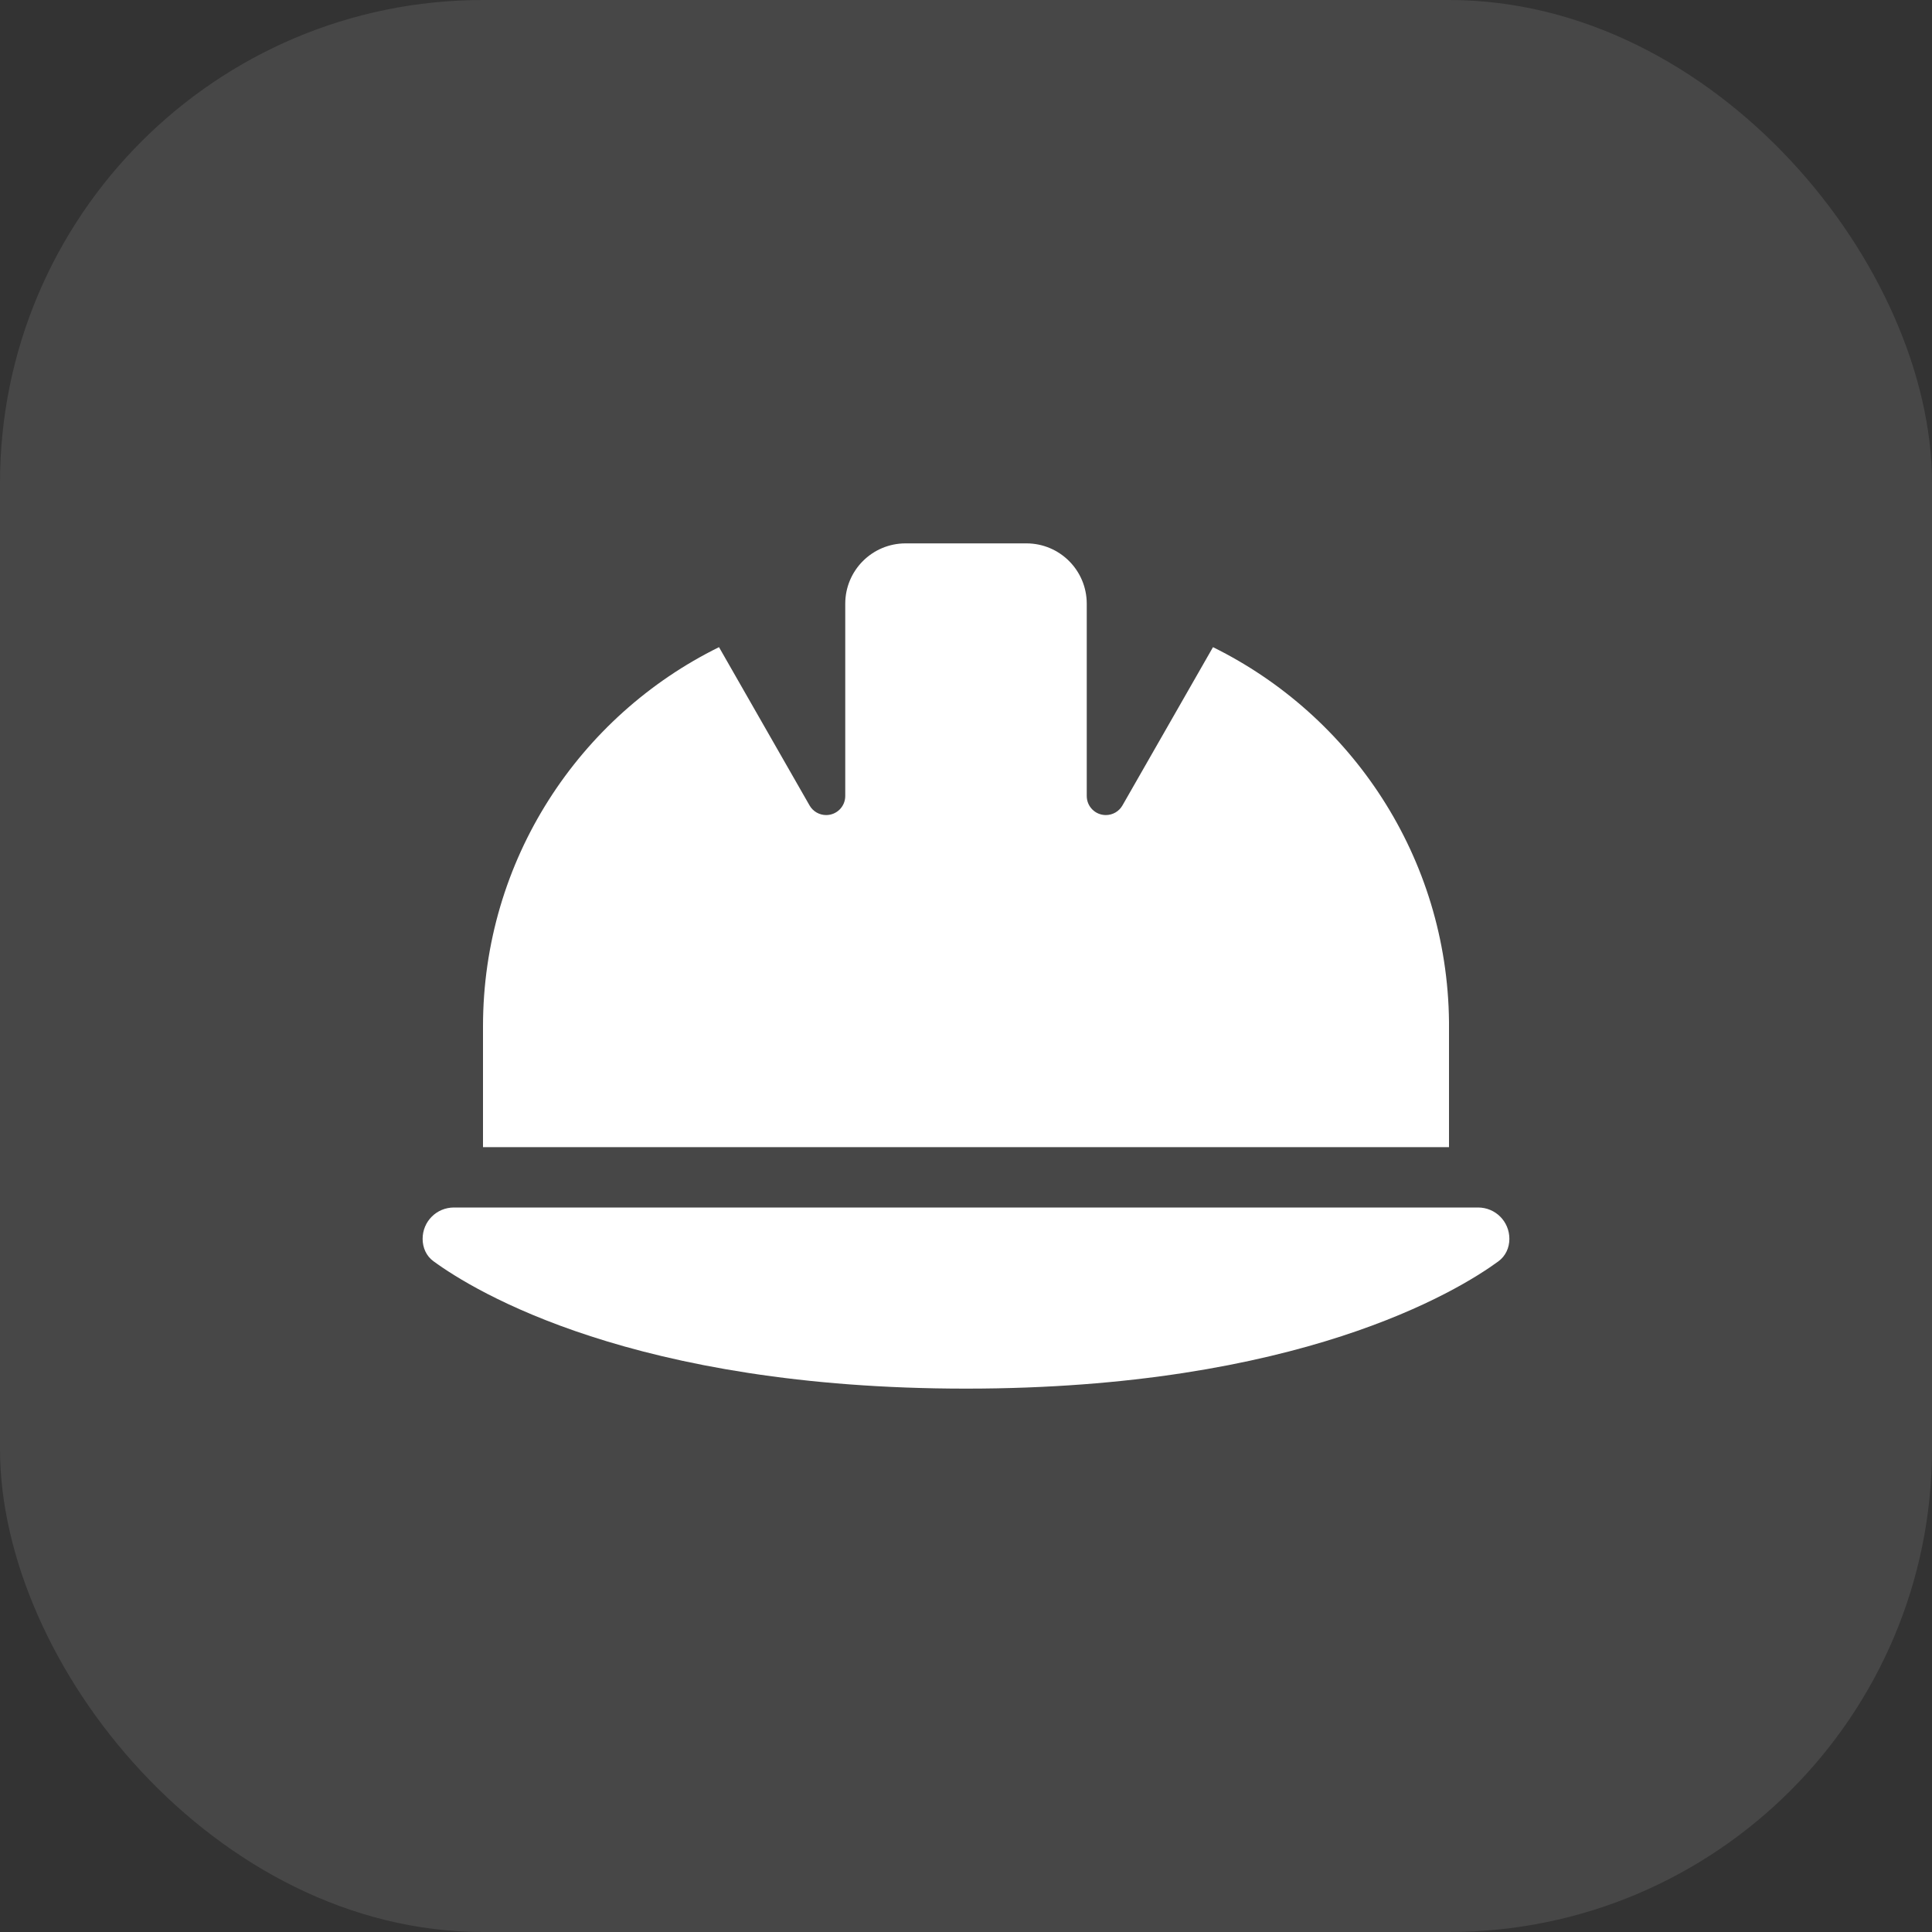 <?xml version="1.0" encoding="UTF-8"?> <svg xmlns="http://www.w3.org/2000/svg" width="32" height="32" viewBox="0 0 32 32" fill="none"><rect x="0" y="0" width="32" height="32" fill="#333333" stroke="none"/><rect width="32" height="32" rx="8" fill="white" fill-opacity="0.1"></rect><path d="M15 9C14.447 9 14 9.447 14 10V13.184C14 13.359 13.859 13.5 13.684 13.5C13.572 13.5 13.466 13.441 13.409 13.341L11.909 10.719C9.594 11.859 8 14.244 8 17V19H24V16.925C23.972 14.2 22.384 11.85 20.091 10.719L18.591 13.341C18.534 13.441 18.428 13.5 18.316 13.5C18.141 13.5 18 13.359 18 13.184V10C18 9.447 17.553 9 17 9H15ZM7.519 20C7.231 20 7 20.231 7 20.519C7 20.666 7.062 20.806 7.181 20.891C7.859 21.387 10.494 23 16 23C21.506 23 24.141 21.387 24.819 20.891C24.938 20.803 25 20.666 25 20.519C25 20.231 24.769 20 24.481 20H7.519Z" fill="white"></path></svg> 